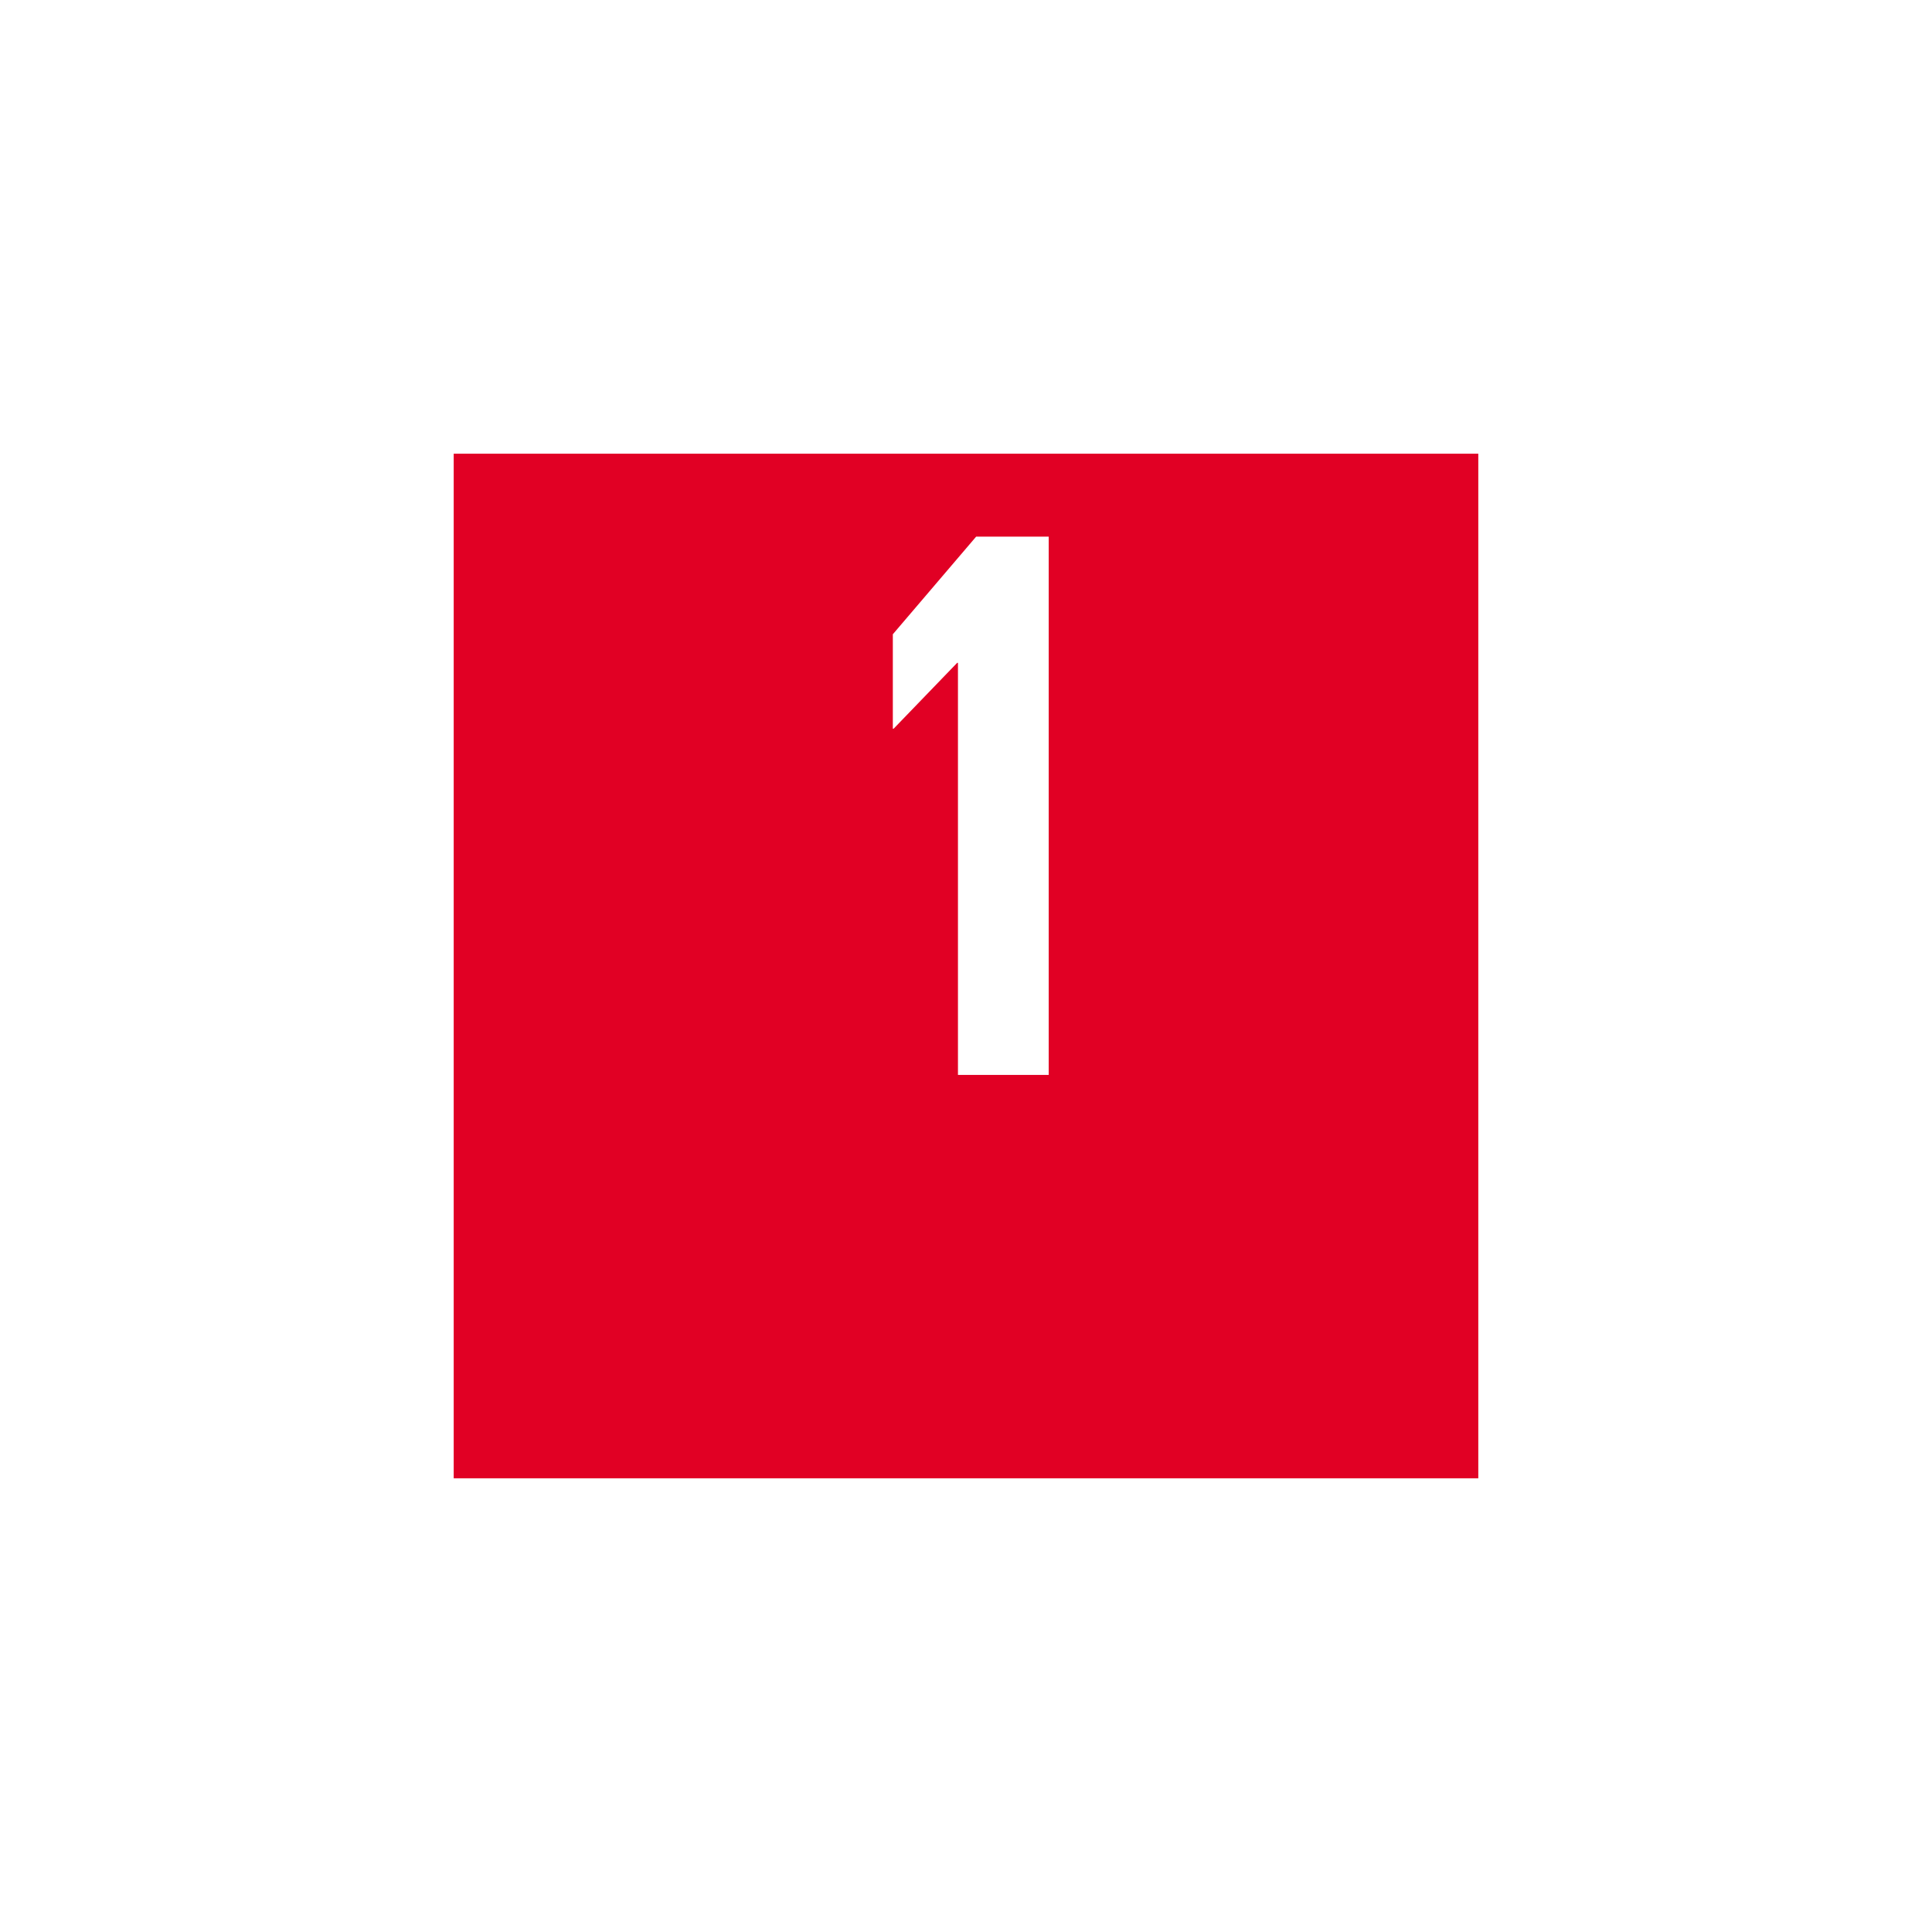 <svg xmlns="http://www.w3.org/2000/svg" xmlns:xlink="http://www.w3.org/1999/xlink" width="38.325" height="38.324" viewBox="0 0 38.325 38.324">
  <defs>
    <filter id="Path_1196" x="0" y="0" width="38.325" height="38.324" filterUnits="userSpaceOnUse">
      <feOffset dy="3" input="SourceAlpha"/>
      <feGaussianBlur stdDeviation="3" result="blur"/>
      <feFlood flood-opacity="0.161"/>
      <feComposite operator="in" in2="blur"/>
      <feComposite in="SourceGraphic"/>
    </filter>
  </defs>
  <g id="_06_InAction_SDG1" data-name="06_InAction_SDG1" transform="translate(9 6)">
    <g transform="matrix(1, 0, 0, 1, -9, -6)" filter="url(#Path_1196)">
      <path id="Path_1196-2" data-name="Path 1196" d="M0,0H20.325V20.325H0Z" transform="translate(9 6)" fill="#e10024"/>
    </g>
    <path id="Path_970" data-name="Path 970" d="M69.845,153.413h.016v8.174h1.8V150.909H70.222l-1.653,1.937v1.873h.016Z" transform="translate(-59.858 -146.264)" fill="#fff"/>
  </g>
</svg>

